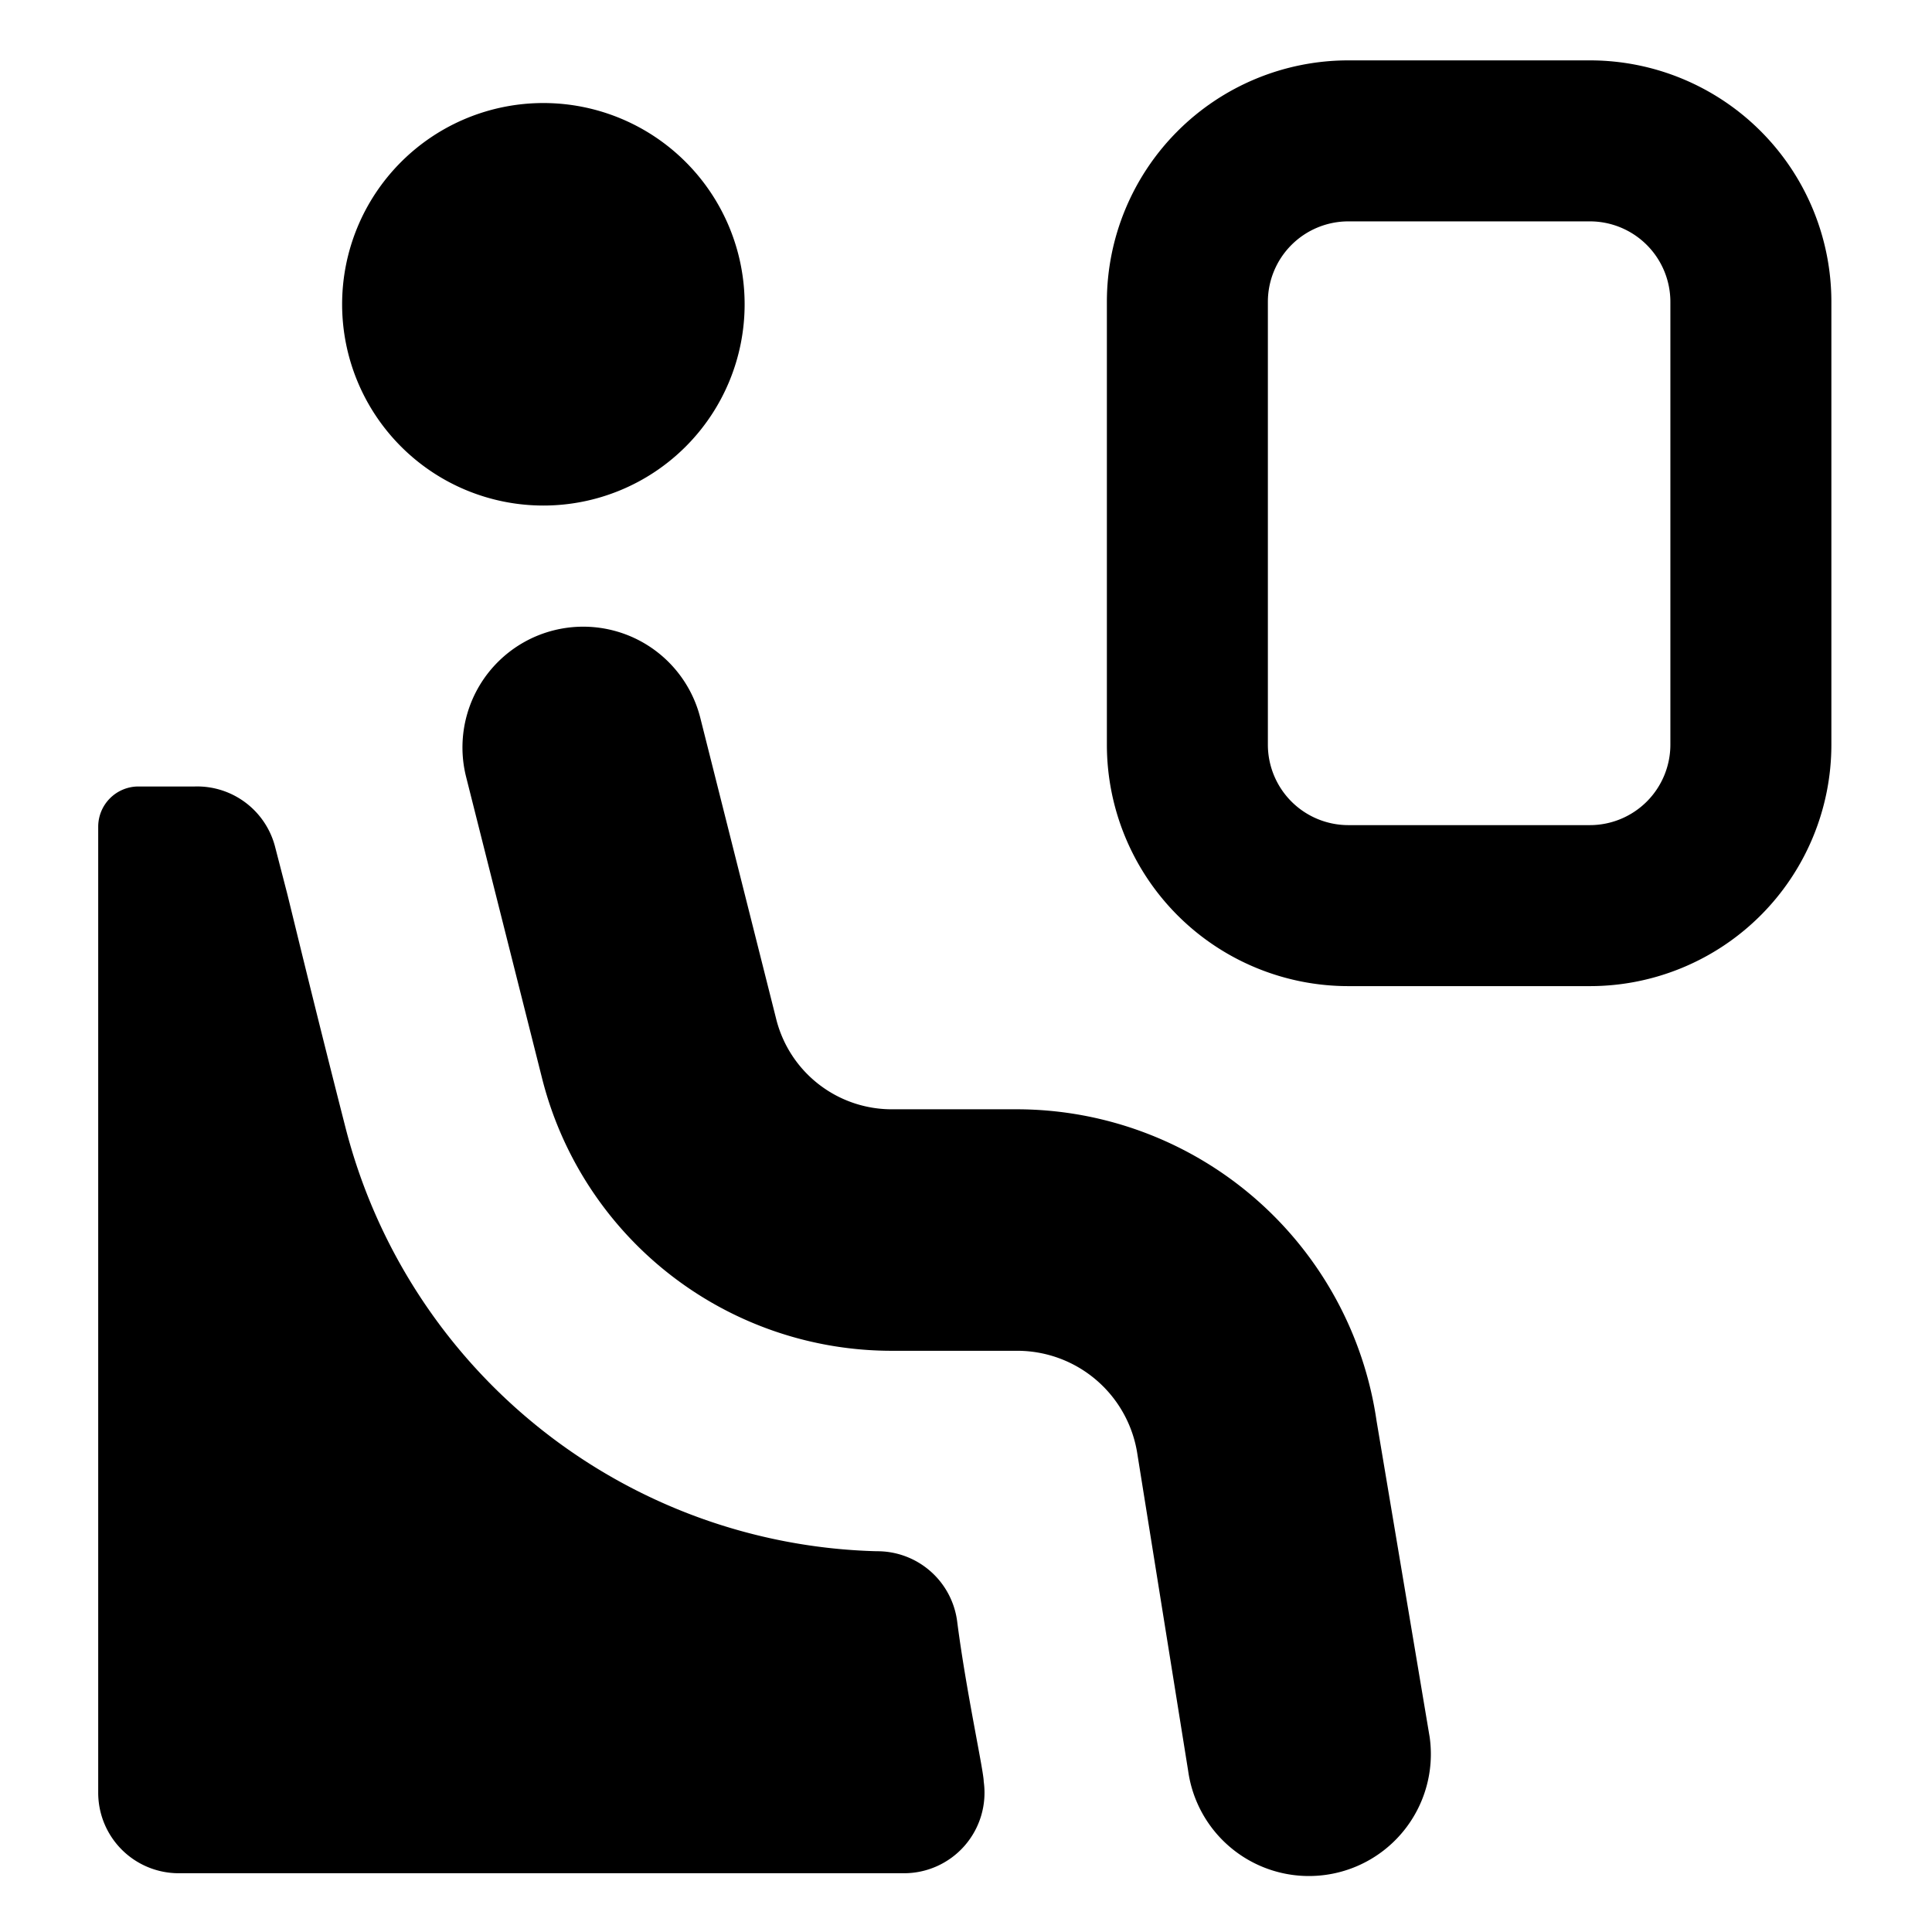 <svg xmlns="http://www.w3.org/2000/svg" viewBox="0 0 24 24"><g><path d="M4.25 3.78a2.5 2.5 0 1 0 5 0 2.5 2.5 0 1 0 -5 0" fill="#000000" stroke-width="1"></path><path d="M17.1 17.65a4.52 4.52 0 0 0 -4.45 -3.87h-1.56a1.48 1.48 0 0 1 -1.45 -1.13L8.7 8.92a1.5 1.5 0 0 0 -2.91 0.73l0.94 3.73a4.48 4.48 0 0 0 4.36 3.4h1.56a1.51 1.51 0 0 1 1.48 1.29l0.63 3.93a1.5 1.5 0 0 0 3 -0.42Z" fill="#000000" stroke-width="1"></path><path d="M11.89 20.14a1 1 0 0 0 -1 -0.87A7 7 0 0 1 4.29 14c-0.36 -1.41 -0.58 -2.32 -0.72 -2.89l-0.15 -0.58a1 1 0 0 0 -1 -0.76h-0.7a0.5 0.5 0 0 0 -0.5 0.5v12a1 1 0 0 0 1 1h9a1 1 0 0 0 1 -1.14c0 -0.13 -0.22 -1.13 -0.33 -1.99Z" fill="#000000" stroke-width="1"></path><path d="M19.75 0.75h-3a3 3 0 0 0 -3 3v5.5a3 3 0 0 0 3 3h3a3 3 0 0 0 3 -3v-5.5a3 3 0 0 0 -3 -3Zm1 8.5a1 1 0 0 1 -1 1h-3a1 1 0 0 1 -1 -1v-5.5a1 1 0 0 1 1 -1h3a1 1 0 0 1 1 1Z" fill="#000000" stroke-width="1"></path></g></svg>